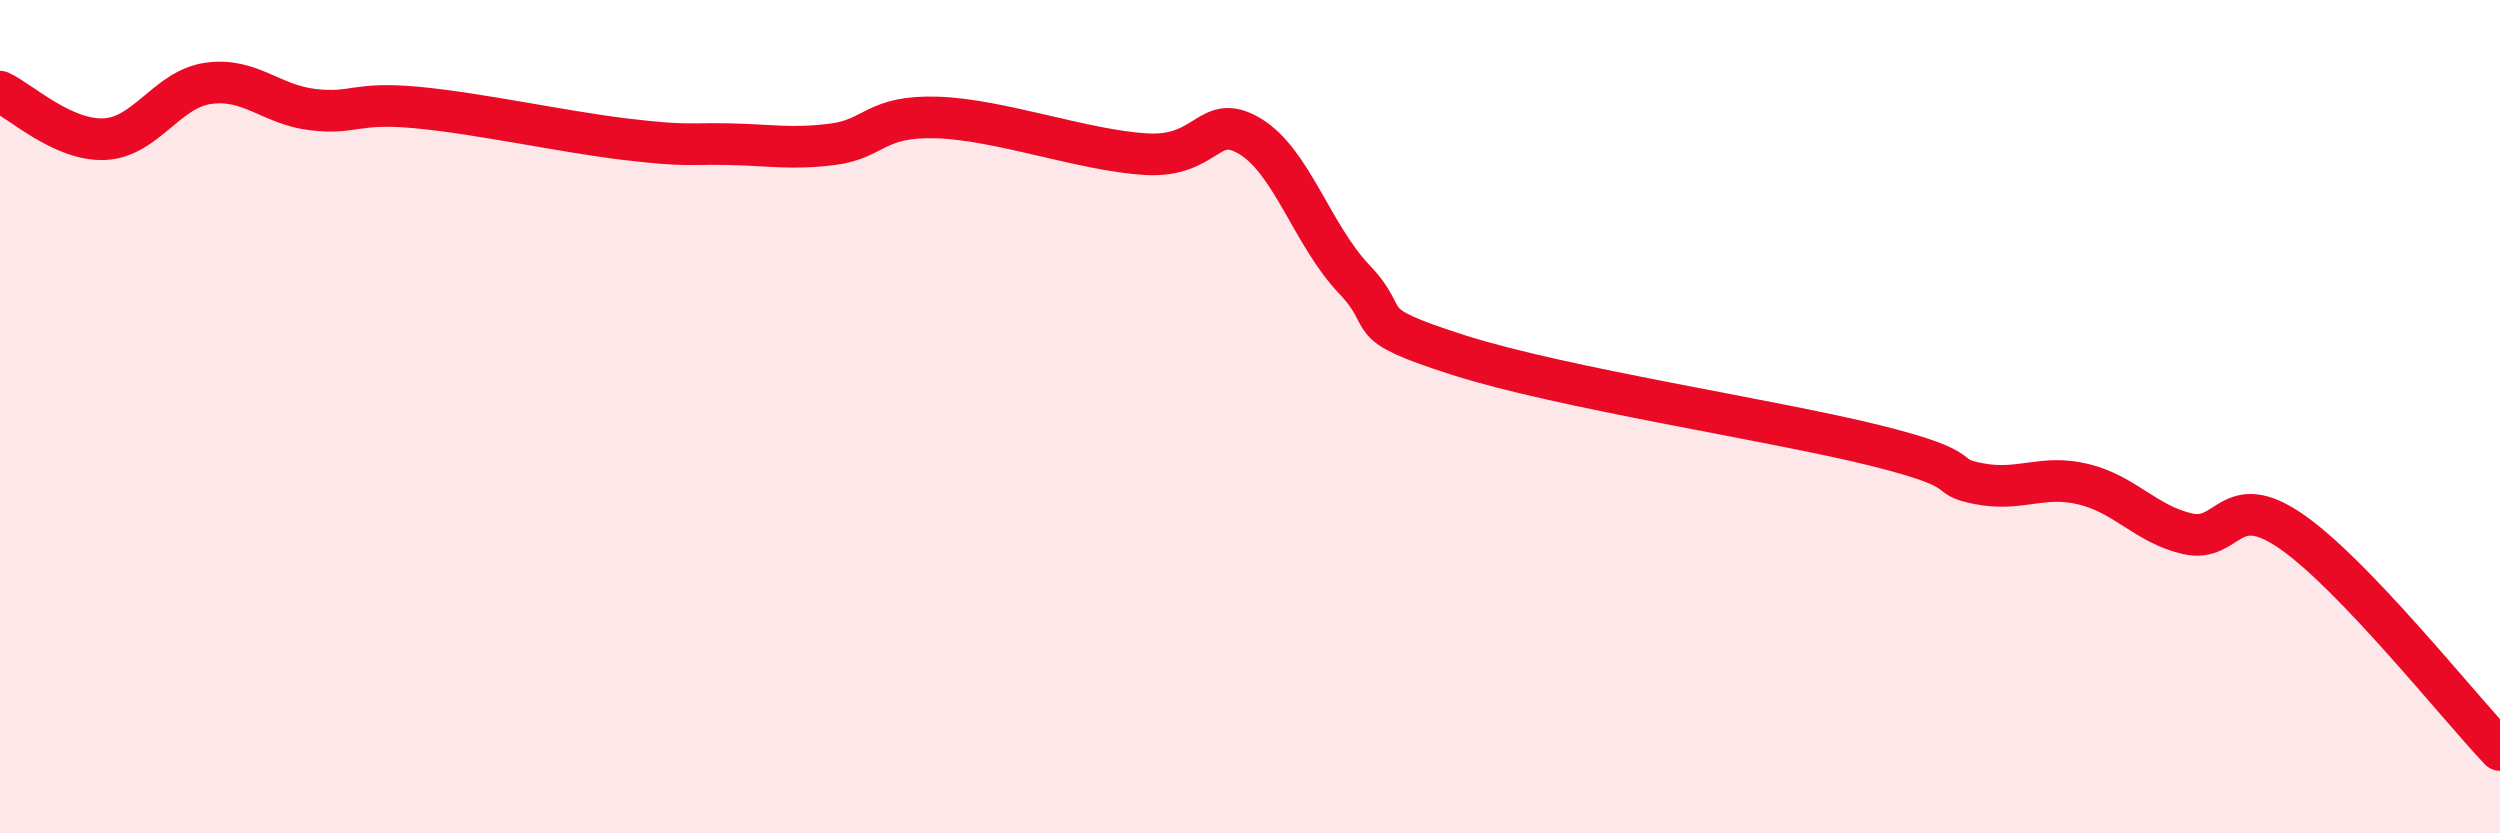 
    <svg width="60" height="20" viewBox="0 0 60 20" xmlns="http://www.w3.org/2000/svg">
      <path
        d="M 0,2.2 C 0.5,2.43 1.5,3.38 2.5,3.34 C 3.5,3.3 4,2.14 5,2 C 6,1.86 6.5,2.51 7.5,2.63 C 8.5,2.75 8.5,2.44 10,2.58 C 11.5,2.72 13.5,3.16 15,3.34 C 16.5,3.52 16.5,3.44 17.5,3.46 C 18.5,3.48 19,3.59 20,3.46 C 21,3.33 21,2.77 22.5,2.82 C 24,2.87 26,3.61 27.5,3.7 C 29,3.79 29,2.67 30,3.27 C 31,3.87 31.5,5.65 32.5,6.7 C 33.5,7.75 32.5,7.72 35,8.52 C 37.5,9.32 42.5,10.07 45,10.69 C 47.5,11.31 46.5,11.42 47.5,11.61 C 48.5,11.8 49,11.38 50,11.62 C 51,11.86 51.5,12.58 52.5,12.81 C 53.5,13.04 53.5,11.72 55,12.76 C 56.5,13.8 59,16.95 60,18L60 20L0 20Z"
        fill="#EB0A25"
        opacity="0.1"
        stroke-linecap="round"
        stroke-linejoin="round"
      />
      <path
        d="M 0,2.2 C 0.5,2.43 1.5,3.38 2.5,3.34 C 3.5,3.3 4,2.14 5,2 C 6,1.86 6.5,2.51 7.5,2.63 C 8.5,2.75 8.5,2.44 10,2.58 C 11.5,2.72 13.5,3.16 15,3.34 C 16.5,3.52 16.5,3.44 17.5,3.46 C 18.5,3.48 19,3.59 20,3.46 C 21,3.33 21,2.77 22.5,2.82 C 24,2.87 26,3.61 27.5,3.7 C 29,3.79 29,2.67 30,3.27 C 31,3.87 31.5,5.65 32.5,6.7 C 33.5,7.75 32.5,7.72 35,8.52 C 37.5,9.32 42.5,10.07 45,10.69 C 47.5,11.31 46.5,11.42 47.5,11.61 C 48.5,11.8 49,11.38 50,11.62 C 51,11.86 51.5,12.58 52.5,12.81 C 53.5,13.04 53.5,11.72 55,12.76 C 56.5,13.8 59,16.95 60,18"
        stroke="#EB0A25"
        stroke-width="1"
        fill="none"
        stroke-linecap="round"
        stroke-linejoin="round"
      />
    </svg>
  